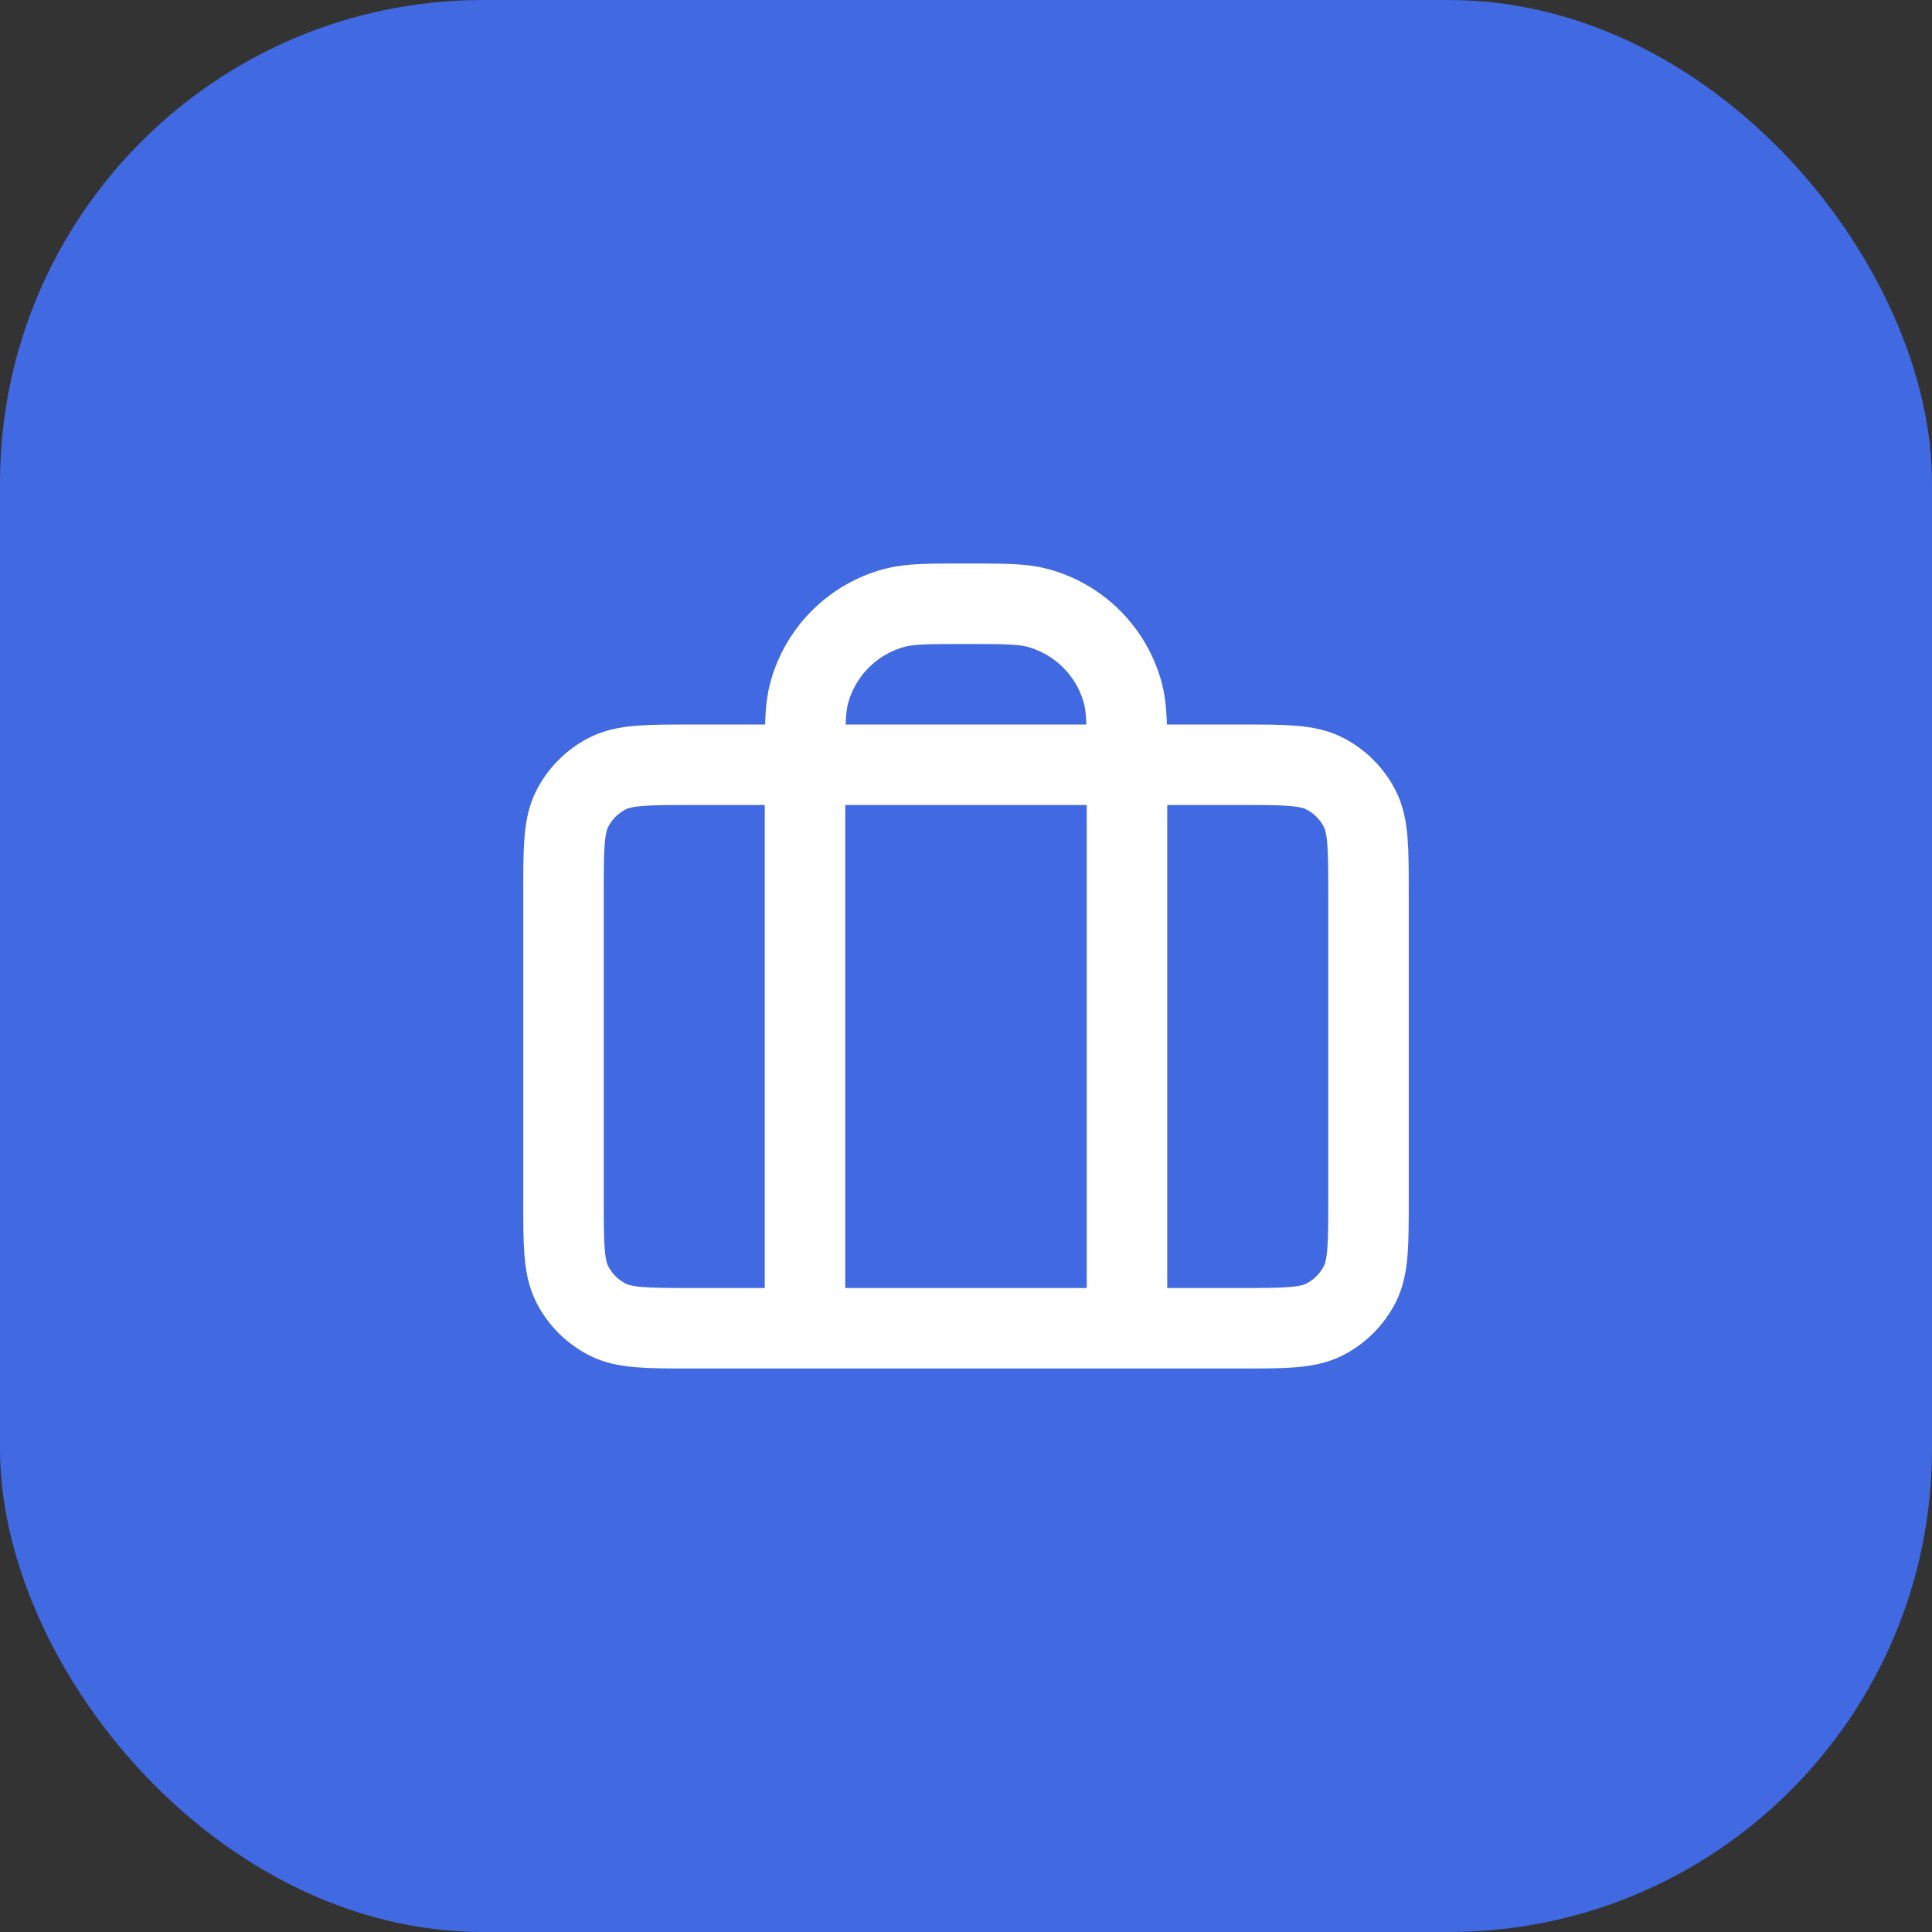 <?xml version="1.0" encoding="UTF-8"?> <svg xmlns="http://www.w3.org/2000/svg" width="48" height="48" viewBox="0 0 48 48" fill="none"><rect x="0" y="0" width="48" height="48" fill="#333333" stroke="none"/><rect width="48" height="48" rx="12" fill="#4169E1"></rect><path d="M20 33V19C20 18.07 20 17.605 20.102 17.224C20.38 16.188 21.188 15.38 22.224 15.102C22.605 15 23.07 15 24 15C24.93 15 25.395 15 25.776 15.102C26.812 15.38 27.62 16.188 27.898 17.224C28 17.605 28 18.07 28 19V33M17.2 33H30.8C31.92 33 32.48 33 32.908 32.782C33.284 32.59 33.59 32.284 33.782 31.908C34 31.48 34 30.92 34 29.8V22.2C34 21.08 34 20.52 33.782 20.092C33.59 19.716 33.284 19.41 32.908 19.218C32.48 19 31.92 19 30.8 19H17.2C16.08 19 15.52 19 15.092 19.218C14.716 19.41 14.41 19.716 14.218 20.092C14 20.52 14 21.08 14 22.2V29.8C14 30.92 14 31.48 14.218 31.908C14.41 32.284 14.716 32.59 15.092 32.782C15.52 33 16.08 33 17.2 33Z" stroke="white" stroke-width="2" stroke-linecap="round" stroke-linejoin="round"></path></svg> 